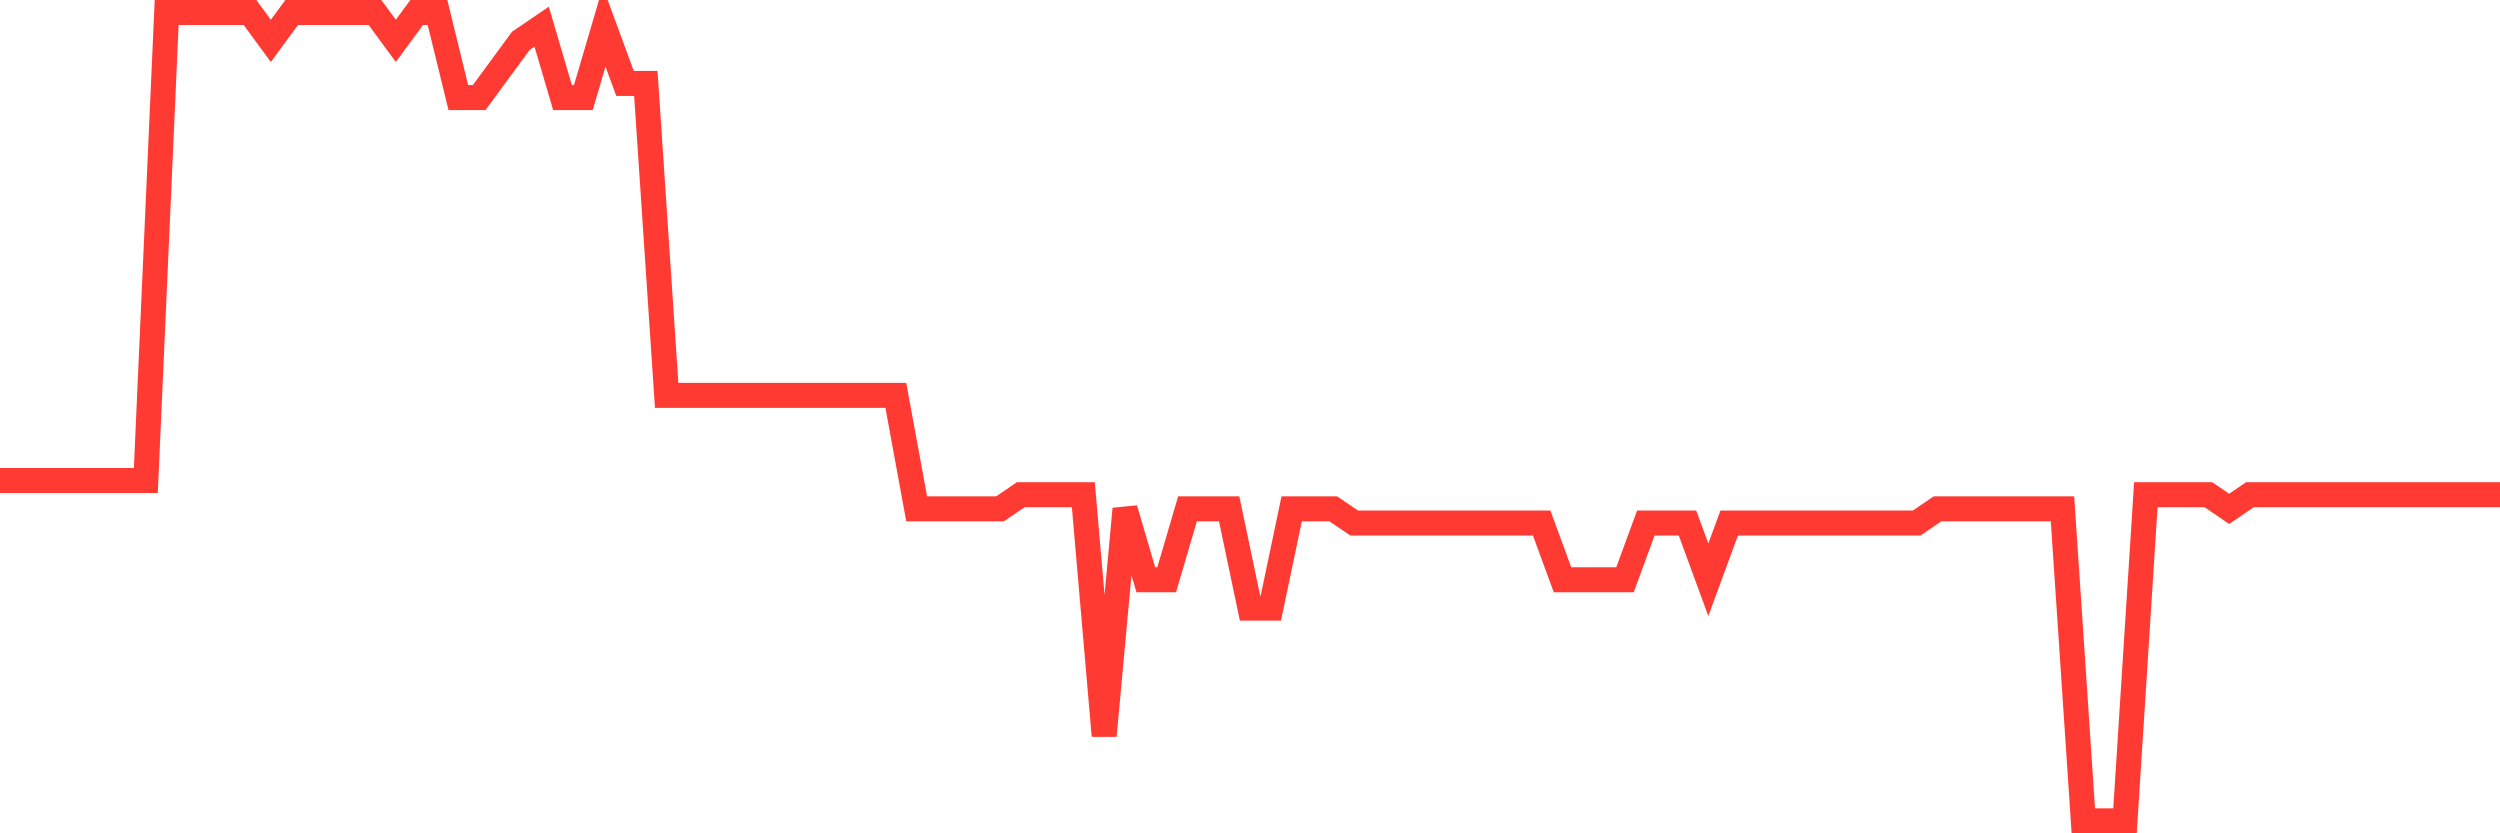 <svg
  xmlns="http://www.w3.org/2000/svg"
  xmlns:xlink="http://www.w3.org/1999/xlink"
  width="120"
  height="40"
  viewBox="0 0 120 40"
  preserveAspectRatio="none"
>
  <polyline
    points="0,23.063 1,23.063 2,23.063 3,23.063 4,23.063 5,23.063 6,23.063 7,23.063 8,0.6 9,0.6 10,0.6 11,0.6 12,0.6 13,1.961 14,0.6 15,0.6 16,0.6 17,0.6 18,0.6 19,1.961 20,0.6 21,0.6 22,4.684 23,4.684 24,3.323 25,1.961 26,1.281 27,4.684 28,4.684 29,1.281 30,4.004 31,4.004 32,18.979 33,18.979 34,18.979 35,18.979 36,18.979 37,18.979 38,18.979 39,18.979 40,18.979 41,18.979 42,18.979 43,18.979 44,24.425 45,24.425 46,24.425 47,24.425 48,24.425 49,23.744 50,23.744 51,23.744 52,23.744 53,35.316 54,24.425 55,27.828 56,27.828 57,24.425 58,24.425 59,24.425 60,29.189 61,29.189 62,24.425 63,24.425 64,24.425 65,25.105 66,25.105 67,25.105 68,25.105 69,25.105 70,25.105 71,25.105 72,25.105 73,25.105 74,25.105 75,27.828 76,27.828 77,27.828 78,27.828 79,25.105 80,25.105 81,25.105 82,27.828 83,25.105 84,25.105 85,25.105 86,25.105 87,25.105 88,25.105 89,25.105 90,25.105 91,25.105 92,25.105 93,24.425 94,24.425 95,24.425 96,24.425 97,24.425 98,24.425 99,24.425 100,39.4 101,39.4 102,39.4 103,23.744 104,23.744 105,23.744 106,23.744 107,24.425 108,23.744 109,23.744 110,23.744 111,23.744 112,23.744 113,23.744 114,23.744 115,23.744 116,23.744 117,23.744 118,23.744 119,23.744 120,23.744"
    fill="none"
    stroke="#ff3a33"
    stroke-width="1.2"
  >
  </polyline>
</svg>
